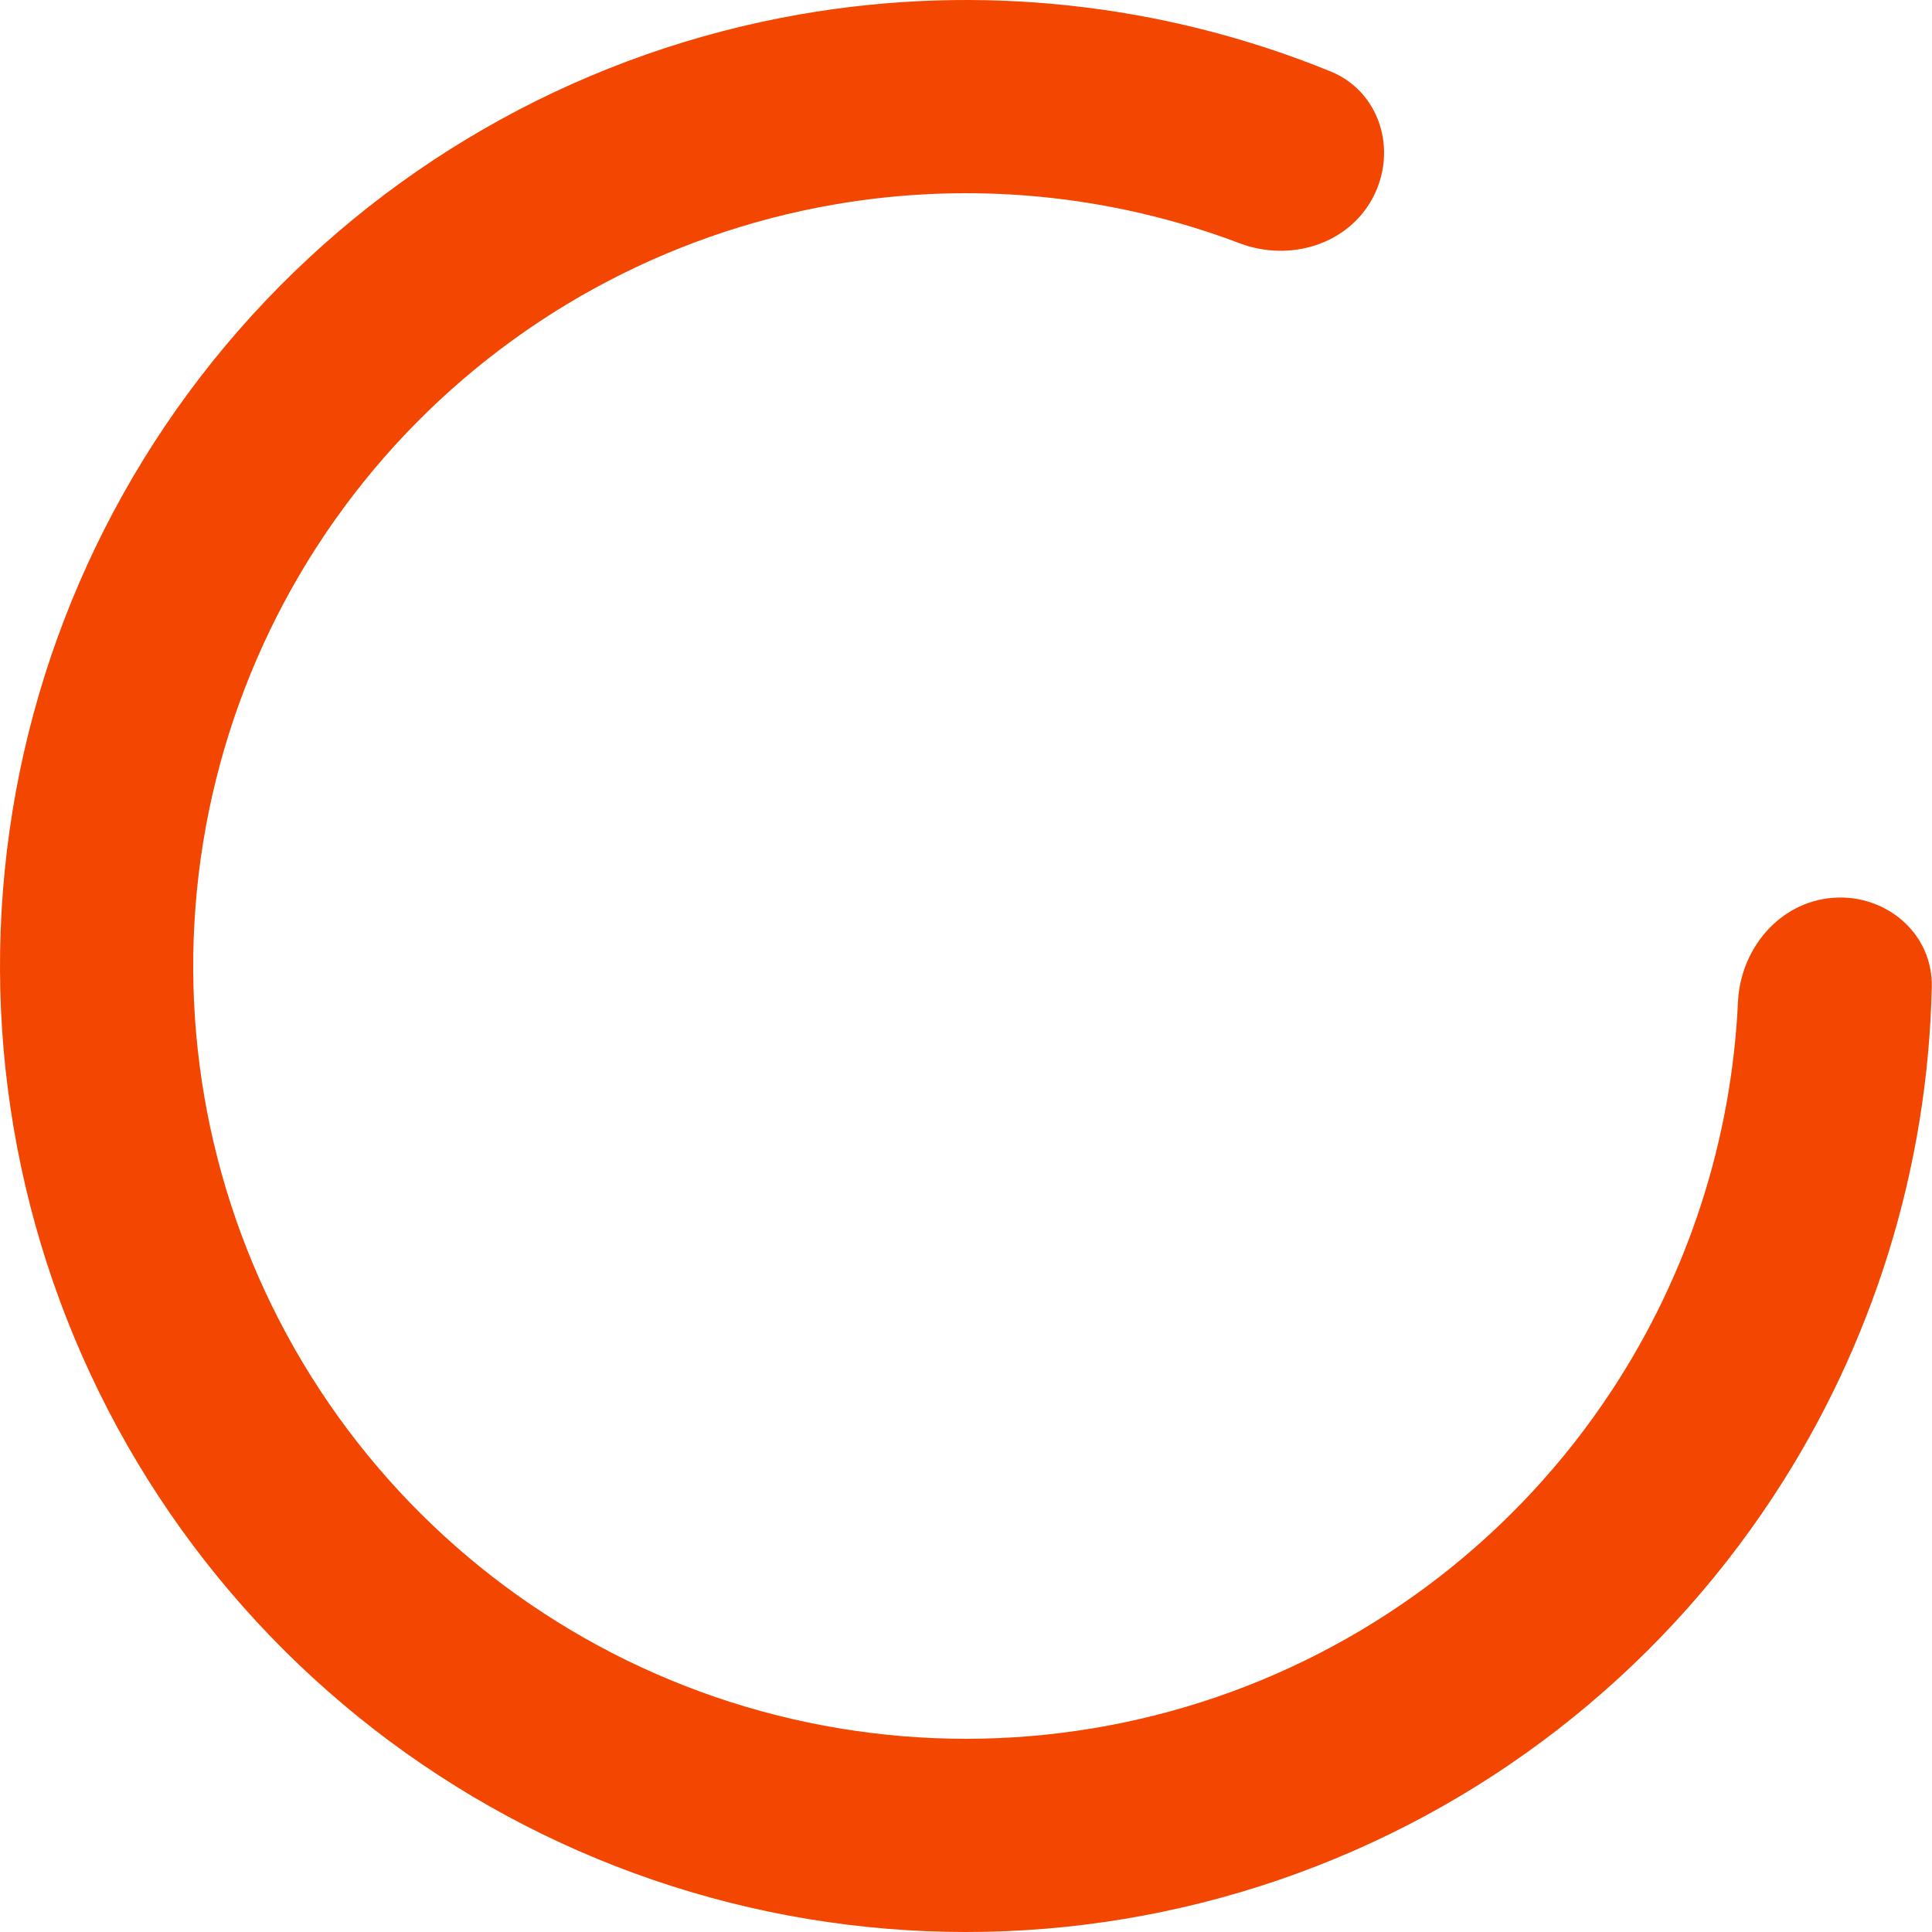 <?xml version="1.0" encoding="UTF-8"?> <svg xmlns="http://www.w3.org/2000/svg" width="200" height="200" viewBox="0 0 200 200" fill="none"> <path d="M189.723 92.943C195.229 92.51 200.096 96.63 199.977 102.151C199.575 120.86 193.926 139.155 183.578 154.906C171.393 173.455 153.384 187.423 132.387 194.61C111.39 201.798 88.599 201.797 67.604 194.607C46.608 187.417 28.6 173.448 16.416 154.898C4.233 136.349 -1.434 114.273 0.309 92.149C2.051 70.025 11.103 49.109 26.04 32.695C40.977 16.281 60.95 5.303 82.812 1.488C101.378 -1.751 120.411 0.332 137.741 7.395C142.855 9.479 144.702 15.582 142.118 20.463V20.463C139.533 25.344 133.496 27.14 128.331 25.184C114.973 20.126 100.441 18.715 86.25 21.191C68.76 24.242 52.782 33.025 40.832 46.156C28.883 59.287 21.641 76.02 20.247 93.719C18.853 111.419 23.387 129.079 33.133 143.919C42.88 158.758 57.286 169.934 74.083 175.686C90.88 181.437 109.112 181.438 125.91 175.688C142.707 169.938 157.114 158.764 166.862 143.925C174.772 131.885 179.25 117.988 179.914 103.72C180.17 98.203 184.217 93.376 189.723 92.943V92.943Z" fill="#F34600"></path> </svg> 